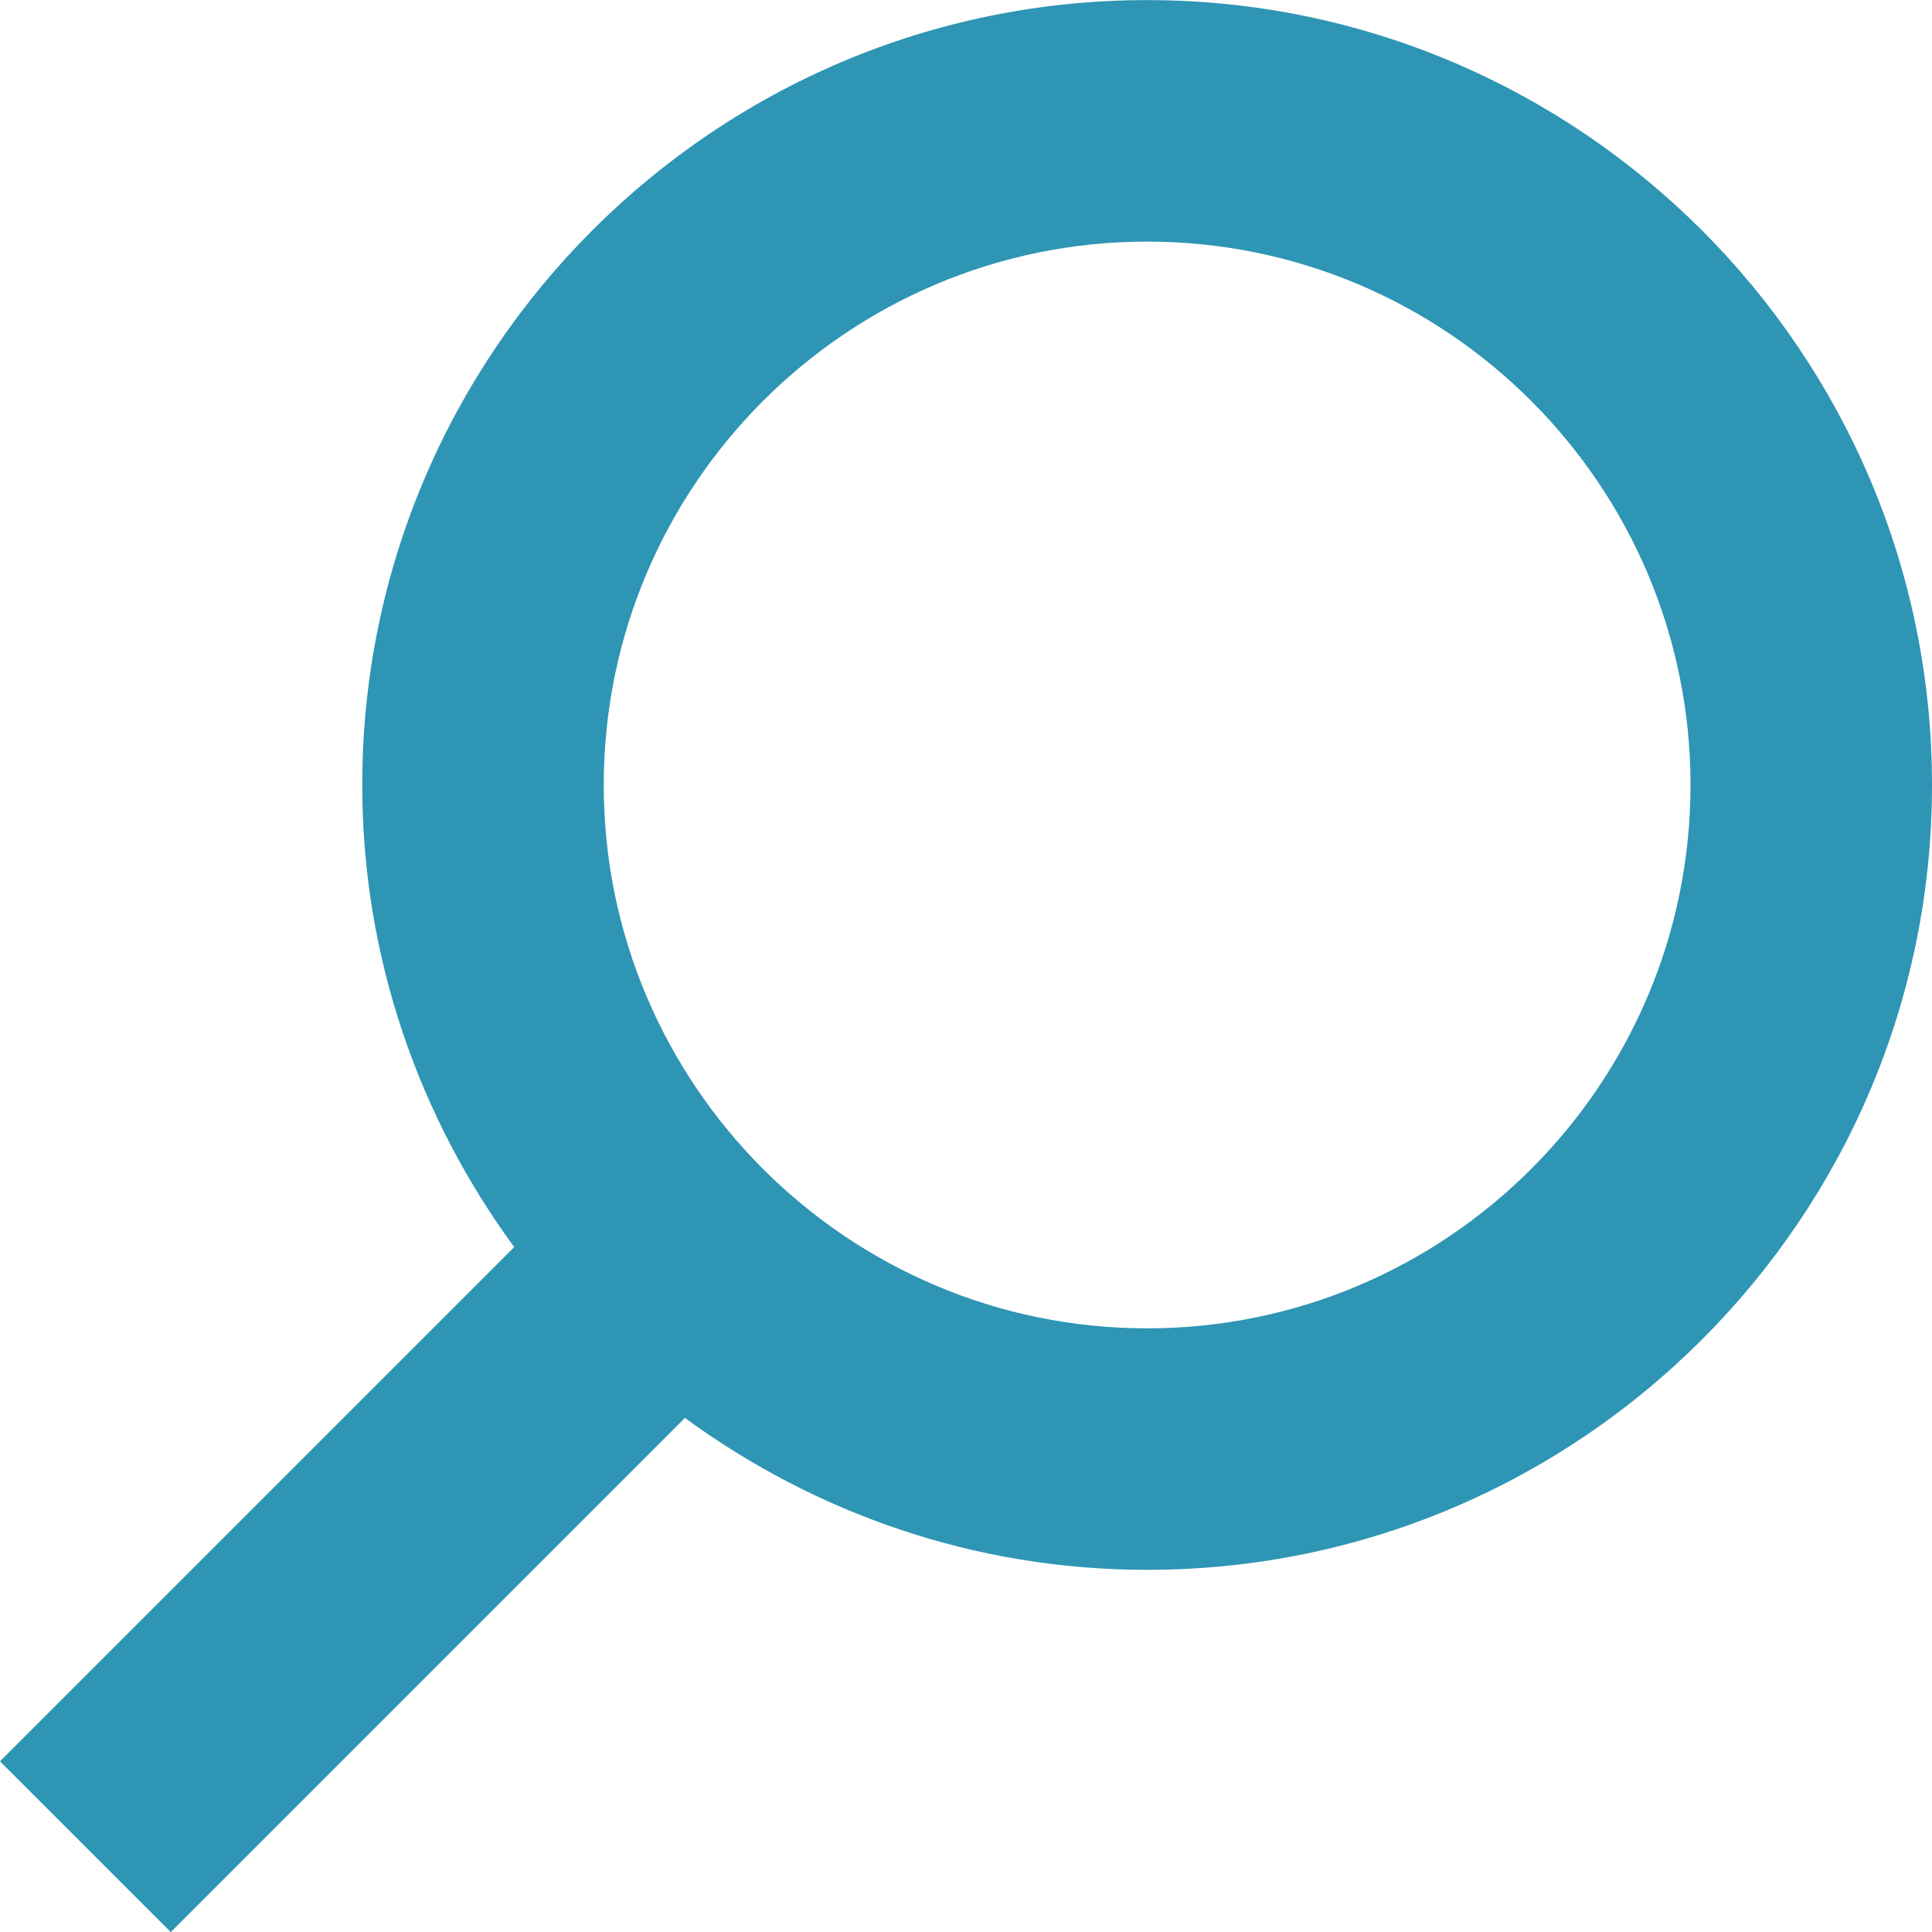 <svg width="20" height="20" viewBox="0 0 20 20" fill="none" xmlns="http://www.w3.org/2000/svg">
<g clip-path="url(#clip0)">
<path d="M5.323 12.91C4.339 11.566 3.75 9.915 3.75 8.126C3.75 3.646 7.395 0.001 11.875 0.001C16.355 0.001 20 3.646 20 8.126C20 12.606 16.355 16.251 11.875 16.251C10.085 16.251 8.434 15.662 7.09 14.678L1.768 20.001L1.90735e-06 18.233C1.90735e-06 18.233 5.323 12.91 5.323 12.91ZM11.875 13.751C14.977 13.751 17.5 11.227 17.5 8.126C17.5 5.024 14.977 2.501 11.875 2.501C8.773 2.501 6.25 5.024 6.25 8.126C6.25 11.227 8.773 13.751 11.875 13.751Z" fill="#2E95B4"/>
</g>
<defs>
<clipPath id="clip0">
<rect width="20" height="20" transform="matrix(-1 0 0 1 20 0)" fill="white"/>
</clipPath>
</defs>
</svg>
